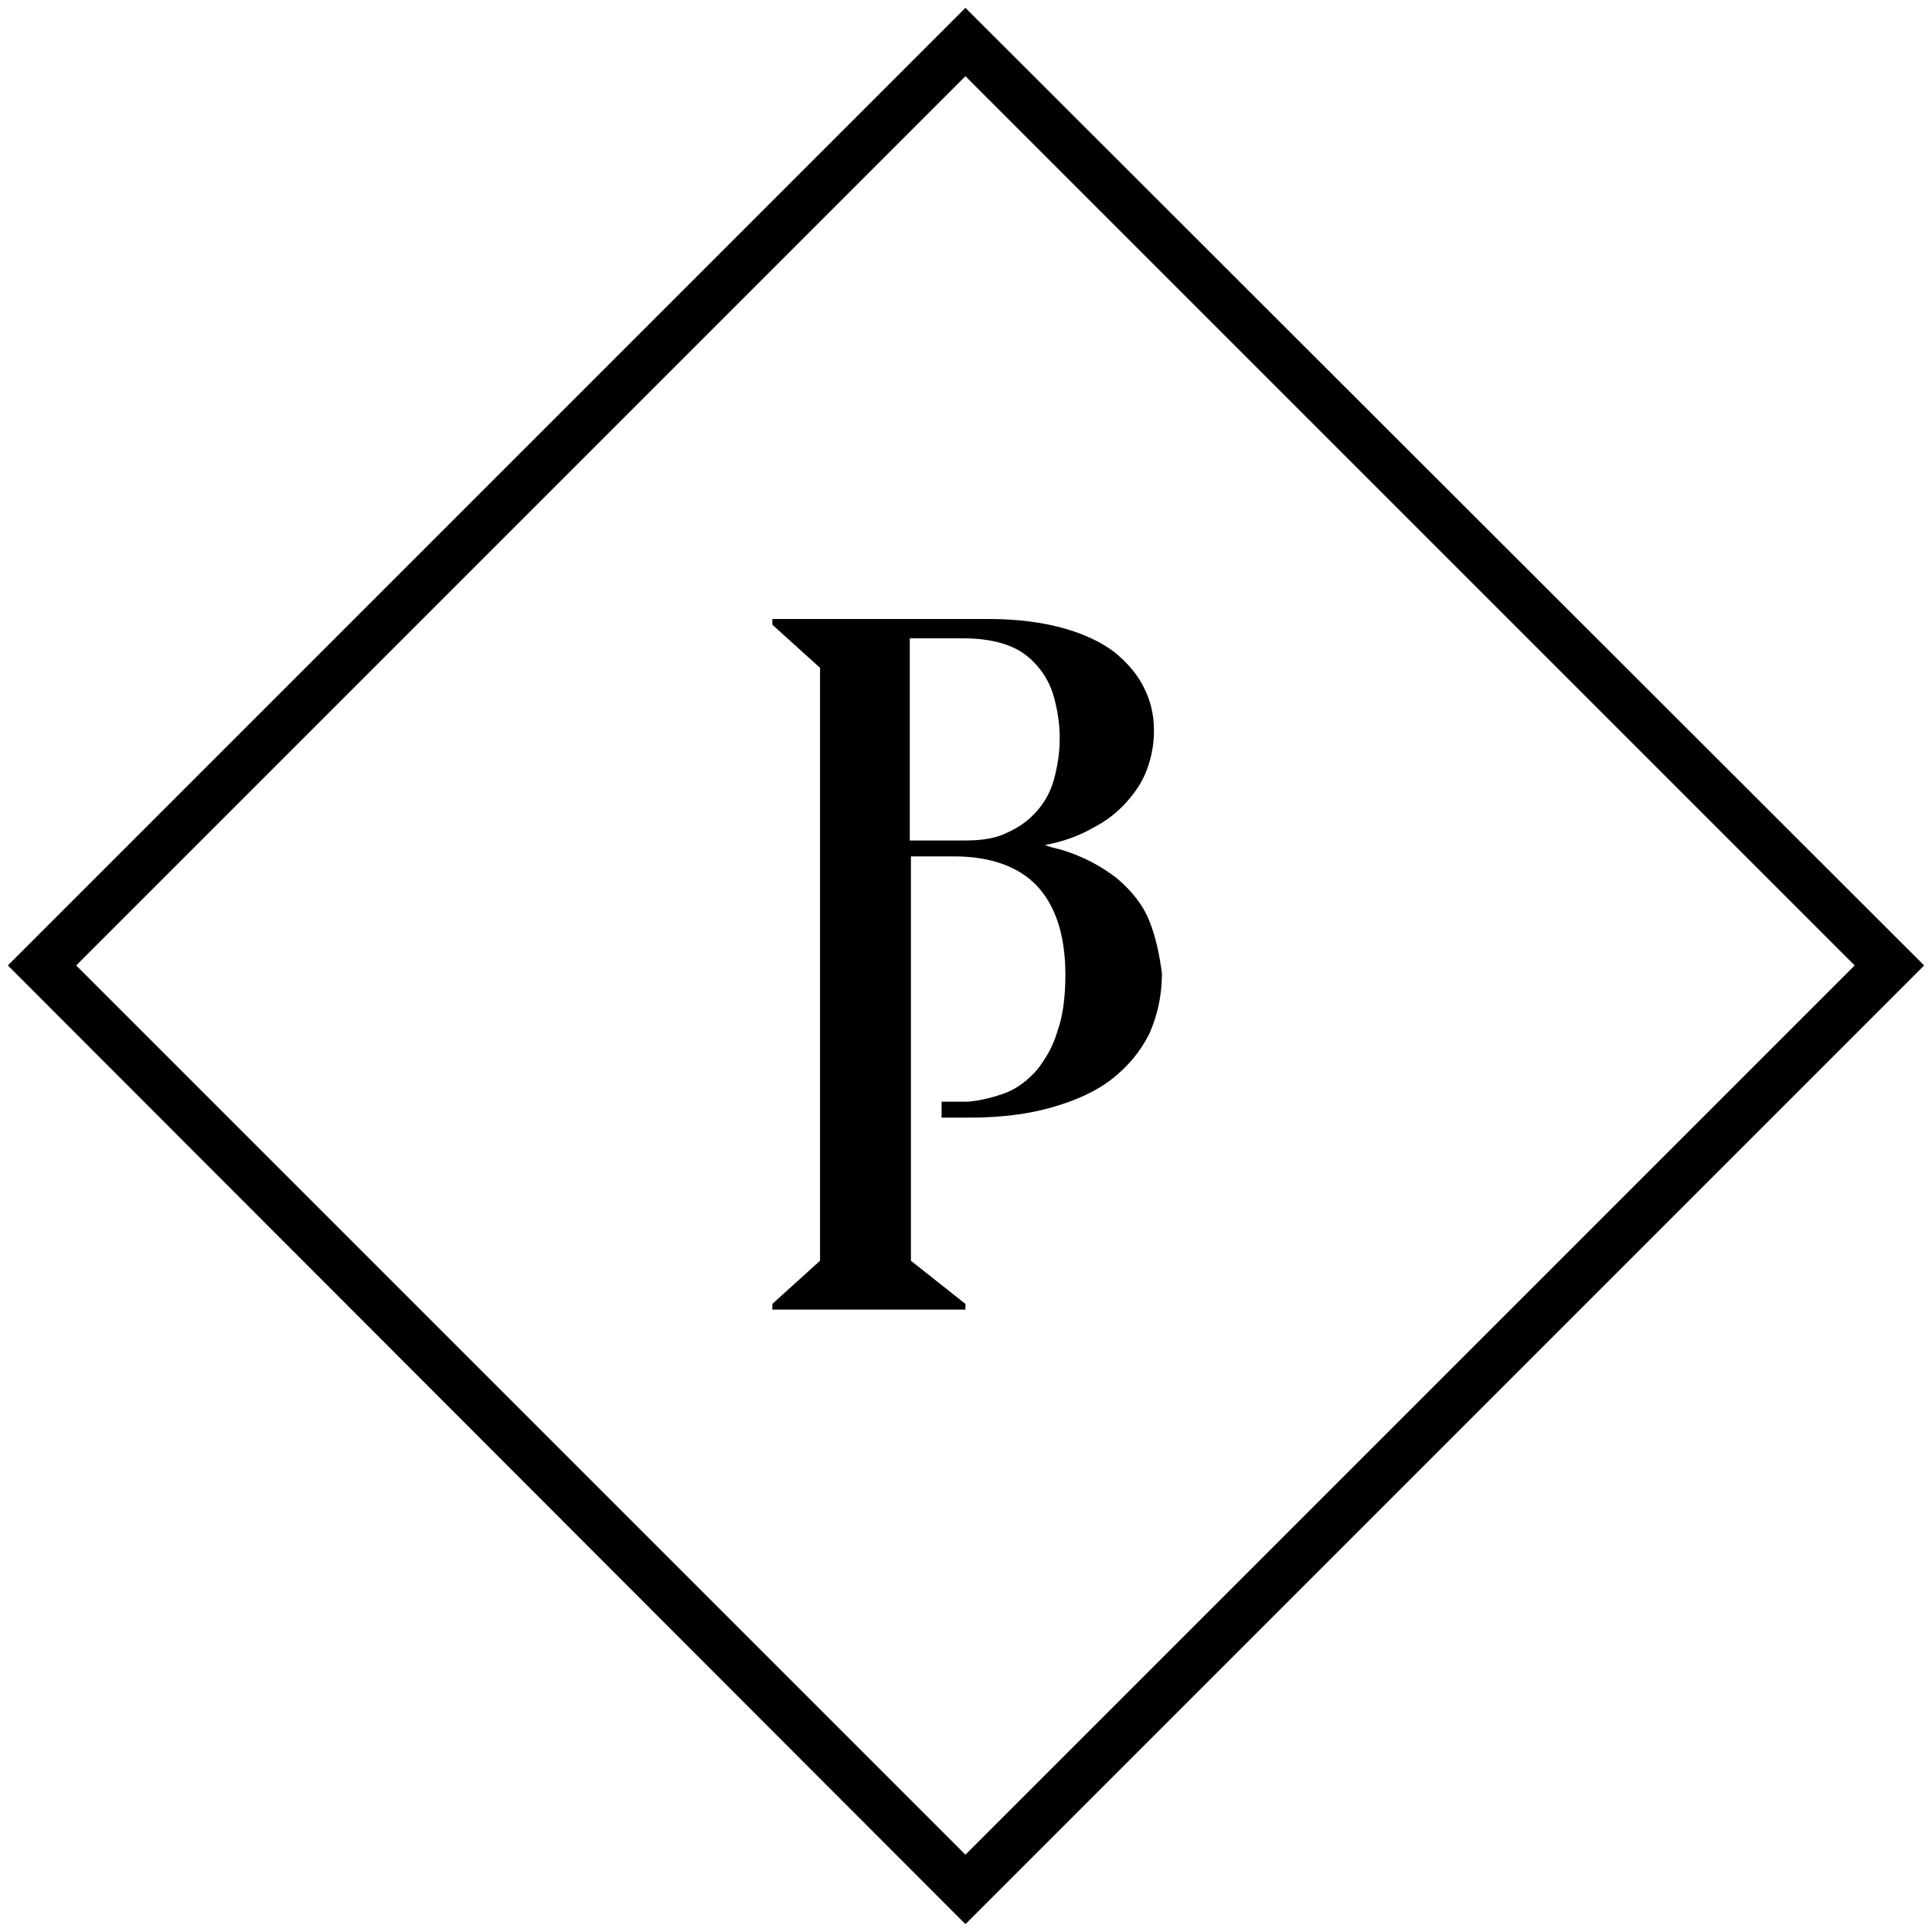 <?xml version="1.0" encoding="utf-8"?>
<!-- Generator: Adobe Illustrator 22.0.1, SVG Export Plug-In . SVG Version: 6.00 Build 0)  -->
<svg version="1.1" id="Laag_1" xmlns="http://www.w3.org/2000/svg" xmlns:xlink="http://www.w3.org/1999/xlink" x="0px" y="0px"
	 viewBox="0 0 170.1 170.1" style="enable-background:new 0 0 170.1 170.1;" xml:space="preserve">
<style type="text/css">
	.st0{stroke:#000000;stroke-miterlimit:10;}
</style>
<g>
	<path class="st0" d="M6,85L85,6l79,79l-79,79L6,85z M85,1.4L1.4,85L85,168.7L168.7,85L85,1.4z"/>
	<path d="M101.2,81.1c-0.6-1.5-1.6-2.7-2.9-3.8c-1.3-1-2.9-1.9-4.9-2.5c-0.4-0.1-0.9-0.2-1.4-0.4h0c0,0,0,0,0,0
		c1.6-0.3,3-0.8,4.2-1.5c1.2-0.6,2.2-1.4,3-2.3c0.8-0.9,1.4-1.8,1.8-2.9c0.4-1.1,0.6-2.2,0.6-3.4c0-1.4-0.3-2.6-0.9-3.8
		c-0.6-1.2-1.5-2.2-2.6-3.1c-1.2-0.9-2.7-1.6-4.5-2.1c-1.8-0.5-4-0.8-6.5-0.8H68v0.5l4.2,3.8V74h0v4.3V102v9l-4.2,3.8v0.5h17v-0.5
		l-4.8-3.8V75.4h3.8c3.2,0,5.7,0.9,7.3,2.6c1.6,1.7,2.5,4.3,2.5,7.8c0,1.9-0.2,3.6-0.7,5c-0.4,1.4-1.1,2.5-1.8,3.4
		c-0.8,0.9-1.7,1.6-2.7,2c-1.1,0.4-2.2,0.7-3.4,0.8l-2.3,0v1.4h2.5c2.7,0,5.1-0.3,7.2-0.9c2.1-0.6,3.9-1.4,5.3-2.5
		c1.4-1.1,2.5-2.4,3.3-4c0.7-1.6,1.1-3.3,1.1-5.3C102.1,84.2,101.8,82.6,101.2,81.1z M80.1,56.2h4.7c1.5,0,2.8,0.2,3.9,0.6
		c1.1,0.4,1.9,1,2.6,1.8c0.7,0.8,1.2,1.7,1.5,2.8c0.3,1.1,0.5,2.3,0.5,3.6c0,1.3-0.2,2.5-0.5,3.6c-0.3,1.1-0.8,2-1.5,2.8
		c-0.7,0.8-1.5,1.4-2.6,1.9C87.7,73.8,86.5,74,85,74h-4.9V56.2z"/>
</g>
</svg>
